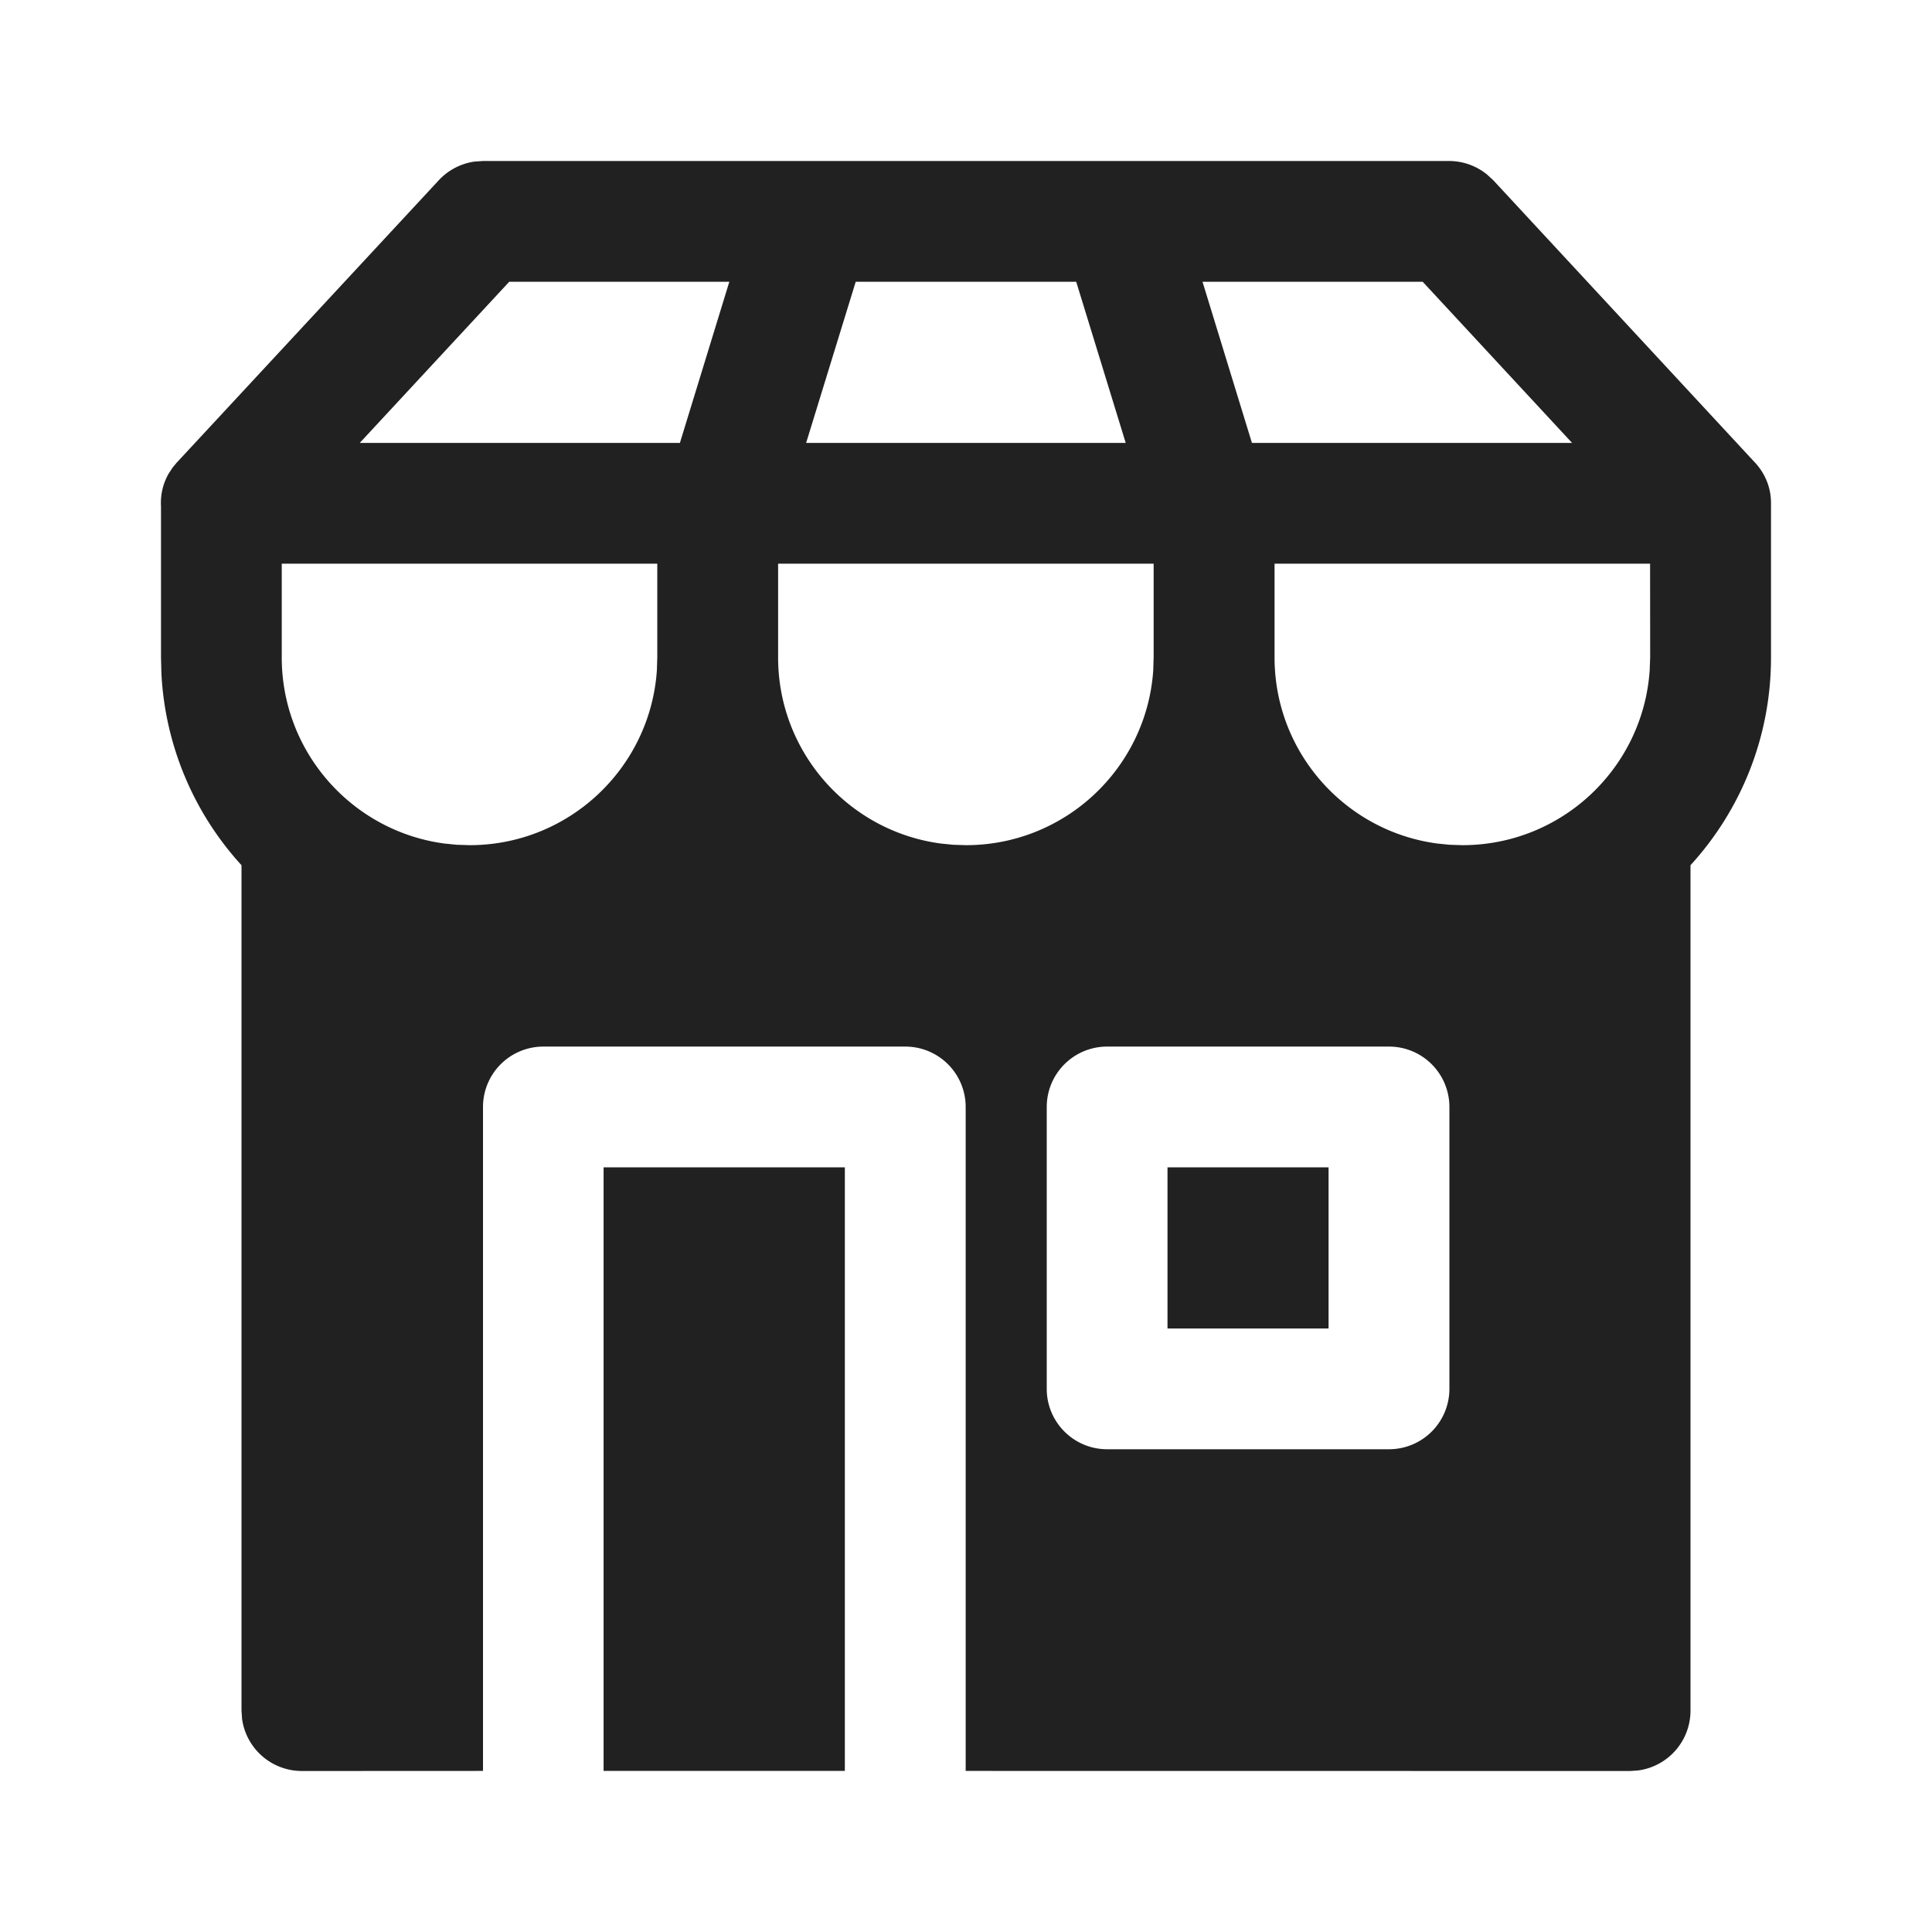 <svg width="24" height="24" fill="none" viewBox="0 0 24 24" xmlns="http://www.w3.org/2000/svg"><path d="M10.495 14.501v7.498H7.498v-7.498h2.996Zm6.76-1.5h-3.502a.75.75 0 0 0-.75.75v3.502c0 .414.336.75.75.75h3.502a.75.75 0 0 0 .75-.75v-3.502a.75.75 0 0 0-.75-.75Zm-.751 1.5v2.002h-2.001v-2.002h2ZM8.166 7.002H3.5v1.165c0 1.18.878 2.157 2.016 2.311l.157.016.16.005c1.234 0 2.245-.959 2.327-2.173l.005-.16V7.003Zm6.165 0H9.666v1.165c0 1.18.878 2.157 2.016 2.311l.157.016.16.005c1.234 0 2.245-.959 2.327-2.173l.005-.16V7.003Zm6.167 0h-4.665v1.165c0 1.18.878 2.157 2.017 2.311l.156.016.16.005c1.235 0 2.245-.959 2.327-2.173l.006-.16-.001-1.164ZM9.06 3.5H6.326L4.469 5.502h3.977L9.06 3.5Zm4.307 0H10.63l-.616 2.002h3.97L13.369 3.5Zm4.305 0h-2.734l.614 2.002h3.977L17.673 3.5ZM2.2 5.742l3.25-3.502a.75.75 0 0 1 .446-.233L6 2h12a.75.75 0 0 1 .474.169l.076.07 3.272 3.53.03.038c.102.136.148.29.148.44L22 8.168c0 .994-.379 1.9-1 2.58V21.25a.75.75 0 0 1-.649.743L20.25 22l-8.254-.001v-8.248a.75.75 0 0 0-.75-.75H6.75a.75.75 0 0 0-.75.75v8.248L3.75 22a.75.75 0 0 1-.743-.648l-.007-.102V10.748a3.818 3.818 0 0 1-.995-2.384l-.005-.197V6.29a.728.728 0 0 1 .096-.408l.05-.076.054-.065Z" fill="#212121"/></svg>